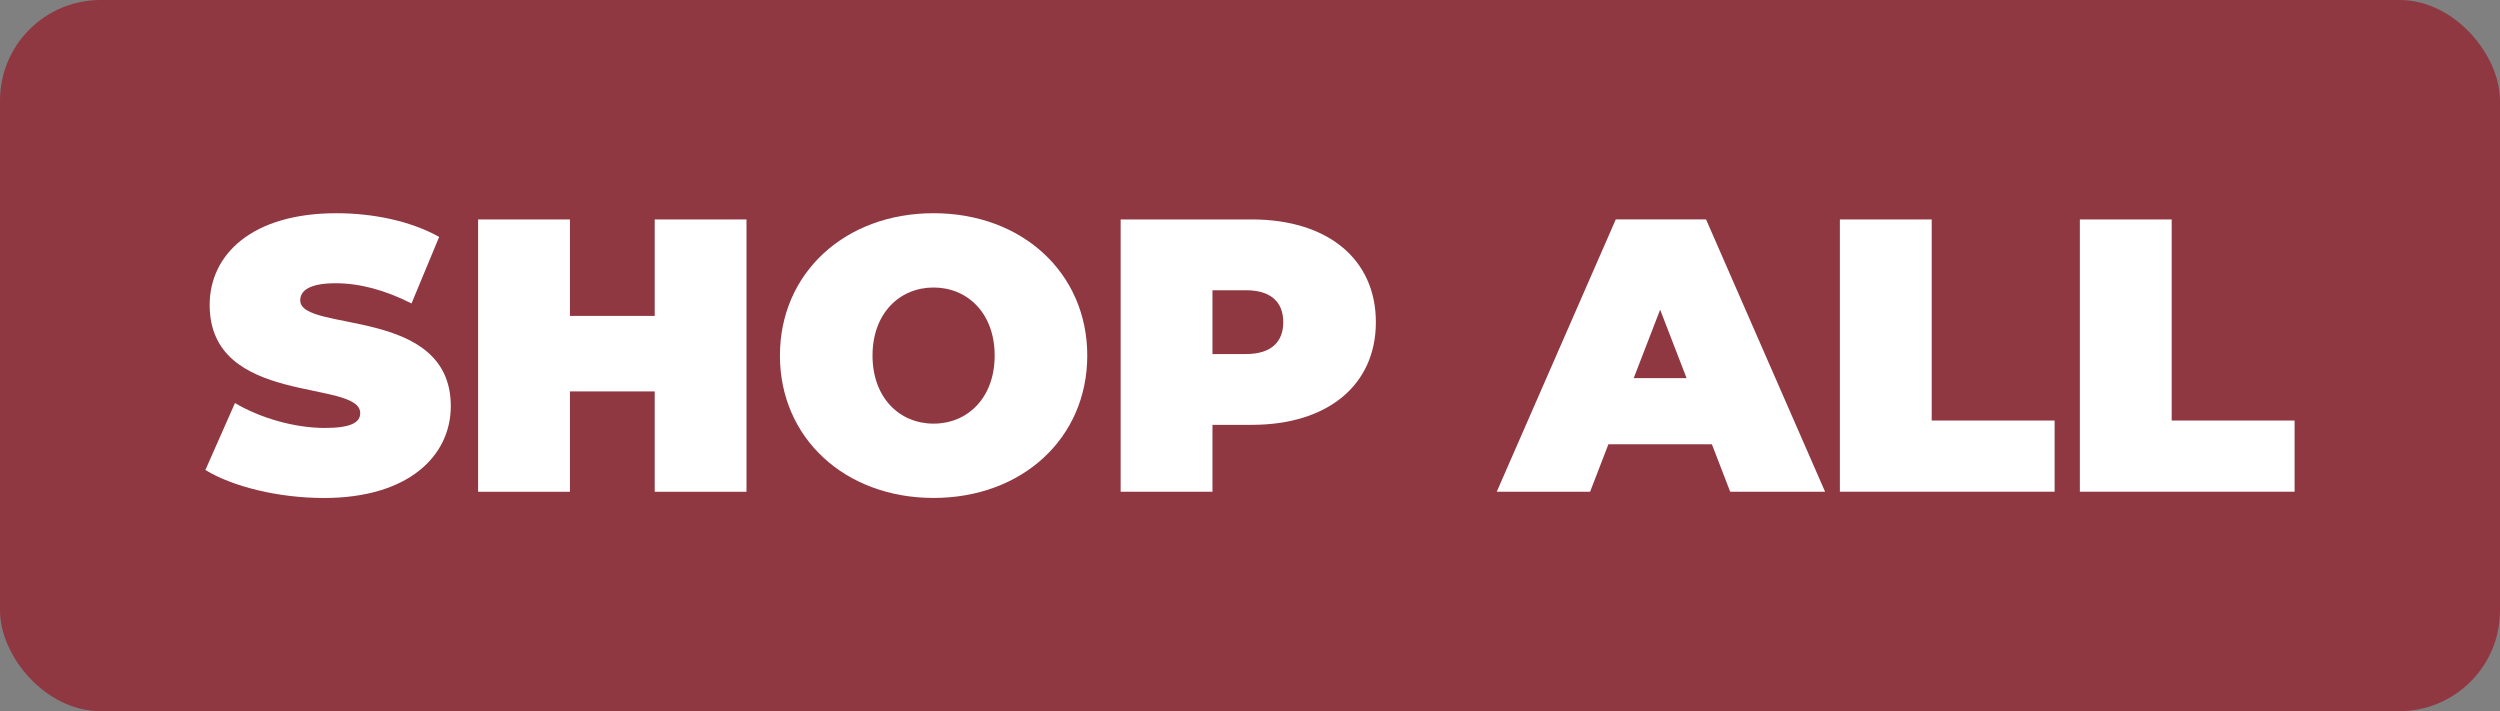 <?xml version="1.0" encoding="UTF-8"?>
<svg id="Layer_1" data-name="Layer 1" xmlns="http://www.w3.org/2000/svg" viewBox="0 0 457.64 130.18">
  <rect x="0" y="0" width="457.64" height="130.18" fill="#808080" stroke="none"/>
  <defs>
    <style>
      .cls-1 {
        fill: #8f3842;
      }

      .cls-1, .cls-2 {
        stroke-width: 0px;
      }

      .cls-2 {
        fill: #fff;
      }
    </style>
  </defs>
  <rect class="cls-1" x="0" width="457.64" height="130.18" rx="18.41" ry="18.41"/>
  <g>
    <path class="cls-2" d="m37.6,86.03l5.41-12.25c4.7,2.78,10.97,4.56,16.45,4.56,4.77,0,6.48-1,6.48-2.71,0-6.27-27.56-1.21-27.56-19.8,0-9.26,7.76-16.8,23.21-16.8,6.69,0,13.6,1.42,18.8,4.34l-5.06,12.18c-4.91-2.49-9.54-3.7-13.89-3.7-4.91,0-6.48,1.42-6.48,3.13,0,5.98,27.56,1,27.56,19.37,0,9.11-7.76,16.81-23.21,16.81-8.33,0-16.73-2.07-21.72-5.13Z"/>
    <path class="cls-2" d="m136.65,40.17v49.85h-16.8v-18.37h-15.52v18.37h-16.81v-49.85h16.81v17.66h15.52v-17.66h16.8Z"/>
    <path class="cls-2" d="m142.77,65.09c0-15.1,11.89-26.06,28.13-26.06s28.13,10.97,28.13,26.06-11.89,26.06-28.13,26.06-28.13-10.97-28.13-26.06Zm39.31,0c0-7.76-4.98-12.46-11.18-12.46s-11.18,4.7-11.18,12.46,4.98,12.46,11.18,12.46,11.18-4.7,11.18-12.46Z"/>
    <path class="cls-2" d="m251.86,58.97c0,11.54-8.83,18.8-22.72,18.8h-7.19v12.25h-16.81v-49.85h24c13.89,0,22.72,7.26,22.72,18.8Zm-16.95,0c0-3.63-2.21-5.84-6.84-5.84h-6.12v11.68h6.12c4.63,0,6.84-2.21,6.84-5.84Z"/>
    <path class="cls-2" d="m313.37,81.32h-18.94l-3.35,8.69h-17.09l21.79-49.85h16.52l21.79,49.85h-17.37l-3.35-8.69Zm-4.63-12.1l-4.84-12.53-4.84,12.53h9.68Z"/>
    <path class="cls-2" d="m336.8,40.17h16.81v36.81h22.5v13.03h-39.31v-49.85Z"/>
    <path class="cls-2" d="m380.73,40.17h16.81v36.81h22.5v13.03h-39.31v-49.85Z"/>
  </g>
</svg>
